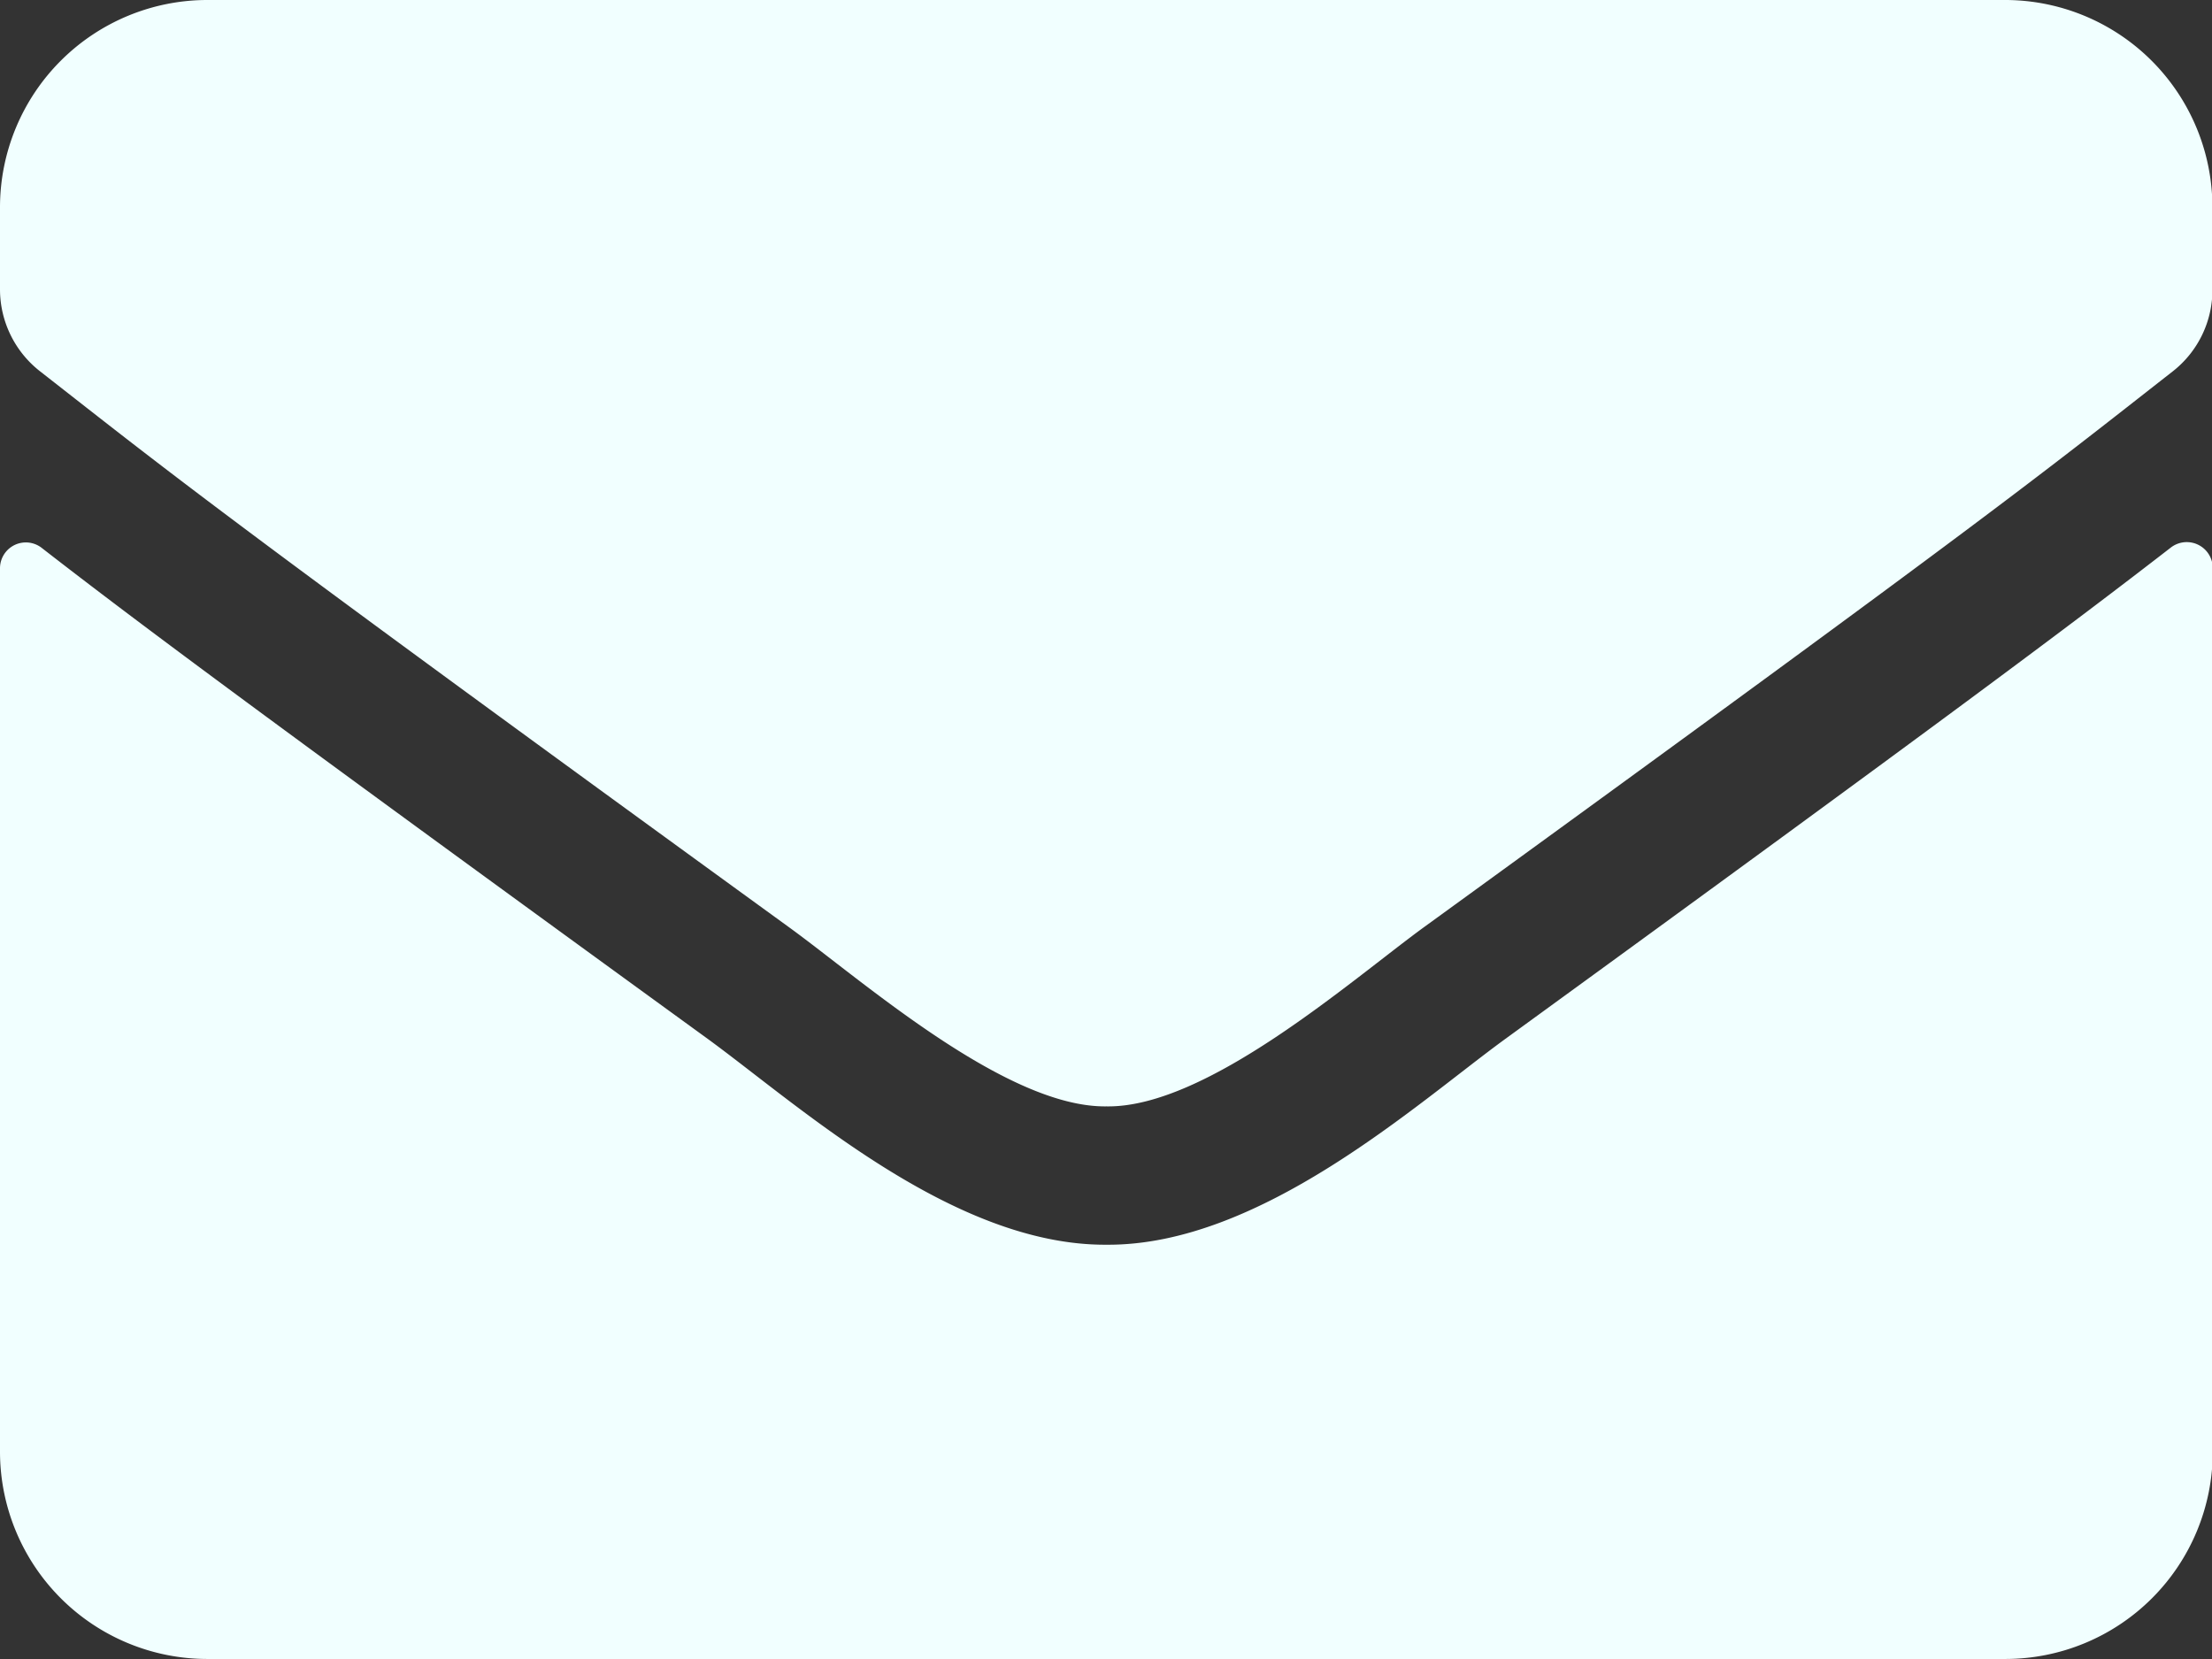 <svg xmlns="http://www.w3.org/2000/svg" width="26.191" height="19.644" viewBox="0 0 26.191 19.644">
  <rect x="0" y="0" width="26.191" height="19.644" fill="#333333" stroke="none"/>
  <path id="envelope-solid" d="M25.7,70.486a.308.308,0,0,1,.5.24V81.188a2.456,2.456,0,0,1-2.455,2.455H2.455A2.456,2.456,0,0,1,0,81.188V70.732a.306.306,0,0,1,.5-.24c1.146.89,2.665,2.021,7.883,5.811,1.079.788,2.9,2.445,4.716,2.435,1.826.015,3.683-1.678,4.722-2.435C23.035,72.512,24.549,71.377,25.7,70.486ZM13.1,77.1c1.187.02,2.9-1.494,3.755-2.118,6.788-4.926,7.3-5.356,8.87-6.584a1.224,1.224,0,0,0,.471-.967v-.972A2.456,2.456,0,0,0,23.736,64H2.455A2.456,2.456,0,0,0,0,66.455v.972a1.232,1.232,0,0,0,.471.967c1.565,1.223,2.082,1.657,8.87,6.584C10.2,75.6,11.909,77.116,13.1,77.1Z" transform="translate(0 -64)" fill="#f1ffff"/>
</svg>
